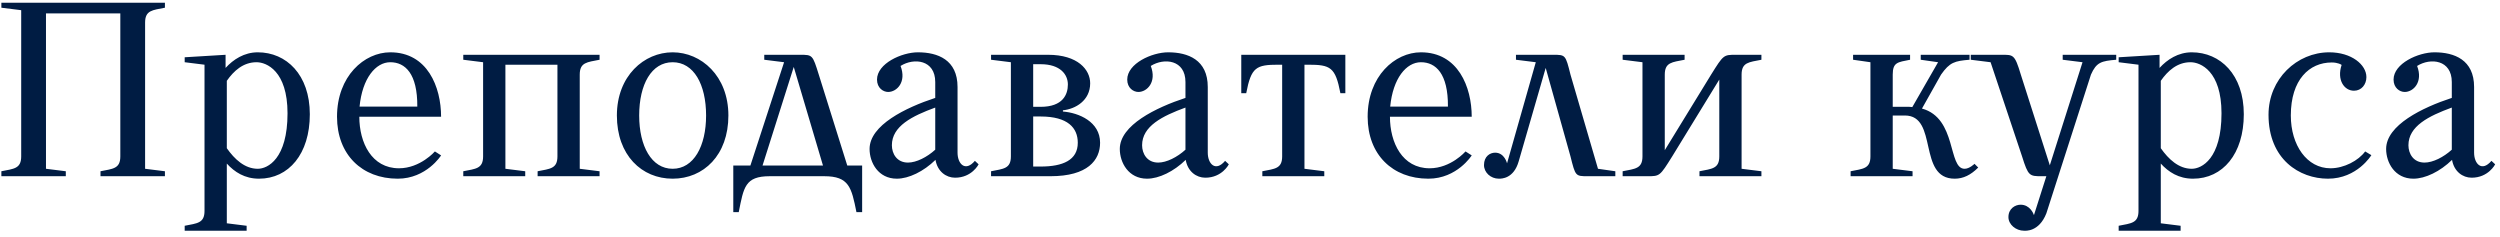 <?xml version="1.0" encoding="UTF-8"?> <svg xmlns="http://www.w3.org/2000/svg" width="454" height="43" viewBox="0 0 454 43" fill="none"><path d="M8.35 2.435V30.65L11.95 31.1V32H0.25V31.1C2.5 30.65 3.85 30.65 3.85 28.4V1.85L0.25 1.4V0.5H29.95V1.4C27.7 1.85 26.35 1.85 26.35 4.1V30.65L29.95 31.1V32H18.25V31.1C20.5 30.65 21.85 30.65 21.85 28.4V2.435H8.35ZM47.039 32.45C44.429 32.45 42.584 31.235 41.19 29.705V40.55L44.789 41V41.9H33.539V41C35.789 40.55 37.139 40.55 37.139 38.3V11.75L33.539 11.3V10.4L40.965 9.95V12.335C42.359 10.805 44.34 9.5 46.815 9.5C51.989 9.5 56.264 13.55 56.264 20.75C56.264 27.95 52.44 32.45 47.039 32.45ZM46.59 11.3C44.16 11.3 42.45 12.875 41.19 14.675V26.915C42.584 28.895 44.429 30.65 46.815 30.65C48.614 30.65 52.215 28.85 52.215 20.57C52.215 12.875 48.389 11.3 46.59 11.3ZM65.252 21.2C65.252 25.925 67.502 30.56 72.452 30.56C76.322 30.56 78.977 27.5 78.977 27.5L80.102 28.22C80.102 28.22 77.447 32.45 72.227 32.45C65.747 32.45 61.202 28.085 61.202 21.2C61.202 13.82 66.152 9.5 70.877 9.5C77.627 9.5 80.102 15.8 80.102 21.2H65.252ZM70.877 11.3C68.222 11.3 65.792 14.225 65.297 19.355H75.782C75.827 13.37 73.577 11.3 70.877 11.3ZM84.131 10.85V9.95H108.881V10.85C106.631 11.3 105.281 11.3 105.281 13.55V30.65L108.881 31.1V32H97.631V31.1C99.881 30.65 101.231 30.65 101.231 28.4V11.75H91.781V30.65L95.381 31.1V32H84.131V31.1C86.381 30.65 87.731 30.65 87.731 28.4V11.3L84.131 10.85ZM112.026 20.975C112.026 13.775 116.976 9.5 122.151 9.5C127.326 9.5 132.276 13.775 132.276 20.975C132.276 28.175 127.776 32.45 122.151 32.45C116.526 32.45 112.026 28.175 112.026 20.975ZM116.076 20.975C116.076 26.555 118.326 30.65 122.151 30.65C125.976 30.65 128.226 26.555 128.226 20.975C128.226 15.305 125.976 11.3 122.151 11.3C118.326 11.3 116.076 15.305 116.076 20.975ZM149.68 32H139.78C135.28 32 135.055 34.025 134.155 38.525H133.165V30.065H136.27L142.39 11.3L138.79 10.85V9.95H145.27C147.565 9.95 147.565 9.95 148.69 13.55L153.865 30.065H156.565V38.525H155.53C154.63 34.025 154.18 32 149.68 32ZM144.145 12.155L138.475 30.065H149.455L144.145 12.155ZM169.84 27.185V19.535C165.655 21.065 161.965 22.91 161.965 26.375C161.965 27.905 162.865 29.525 164.89 29.525C166.42 29.525 168.355 28.535 169.84 27.185ZM169.885 29.03C167.725 31.145 165.025 32.45 162.865 32.45C159.49 32.45 157.915 29.525 157.915 27.05C157.915 22.73 164.485 19.535 169.84 17.78V14.9C169.84 10.85 165.97 10.445 163.54 11.975C164.665 14.9 162.865 16.7 161.29 16.7C160.39 16.7 159.265 15.98 159.265 14.45C159.265 11.525 163.765 9.5 166.69 9.5C170.29 9.5 173.89 10.85 173.89 15.8V27.725C173.89 29.75 175.285 31.28 177.04 29.21L177.715 29.84C177.715 29.84 176.5 32.27 173.44 32.27C171.82 32.27 170.245 31.145 169.885 29.03ZM179.976 10.85V9.95H190.326C195.726 9.95 197.976 12.65 197.976 15.125C197.976 18.275 195.276 19.805 193.026 20.03V20.255C195.906 20.48 199.776 22.1 199.776 25.925C199.776 29.075 197.526 32 190.776 32H179.976V31.1C182.226 30.65 183.576 30.65 183.576 28.4V11.3L179.976 10.85ZM195.726 25.925C195.726 23.225 193.926 21.155 188.976 21.155H187.626V30.245H188.976C193.026 30.245 195.726 29.075 195.726 25.925ZM193.926 15.35C193.926 13.55 192.576 11.66 188.976 11.66H187.626V19.4H188.976C193.026 19.4 193.926 17.15 193.926 15.35ZM215.28 27.185V19.535C211.095 21.065 207.405 22.91 207.405 26.375C207.405 27.905 208.305 29.525 210.33 29.525C211.86 29.525 213.795 28.535 215.28 27.185ZM215.325 29.03C213.165 31.145 210.465 32.45 208.305 32.45C204.93 32.45 203.355 29.525 203.355 27.05C203.355 22.73 209.925 19.535 215.28 17.78V14.9C215.28 10.85 211.41 10.445 208.98 11.975C210.105 14.9 208.305 16.7 206.73 16.7C205.83 16.7 204.705 15.98 204.705 14.45C204.705 11.525 209.205 9.5 212.13 9.5C215.73 9.5 219.33 10.85 219.33 15.8V27.725C219.33 29.75 220.725 31.28 222.48 29.21L223.155 29.84C223.155 29.84 221.94 32.27 218.88 32.27C217.26 32.27 215.685 31.145 215.325 29.03ZM237.565 11.75H236.89V30.65L240.49 31.1V32H229.24V31.1C231.49 30.65 232.84 30.65 232.84 28.4V11.75H232.165C228.115 11.75 227.215 12.2 226.315 16.925H225.415V9.95H244.315V16.925H243.415C242.515 12.2 241.615 11.75 237.565 11.75ZM252.415 21.2C252.415 25.925 254.665 30.56 259.615 30.56C263.485 30.56 266.14 27.5 266.14 27.5L267.265 28.22C267.265 28.22 264.61 32.45 259.39 32.45C252.91 32.45 248.365 28.085 248.365 21.2C248.365 13.82 253.315 9.5 258.04 9.5C264.79 9.5 267.265 15.8 267.265 21.2H252.415ZM258.04 11.3C255.385 11.3 252.955 14.225 252.46 19.355H262.945C262.99 13.37 260.74 11.3 258.04 11.3ZM275.299 9.95H282.049C284.299 9.95 284.299 9.95 285.199 13.55L290.194 30.65L293.344 31.1V32H288.349C286.099 32 286.099 32 285.199 28.4L280.699 12.335L275.794 29.3C274.894 32.45 272.689 32.45 272.194 32.45C270.709 32.45 269.494 31.325 269.494 29.975C269.494 28.4 270.574 27.725 271.519 27.725C273.229 27.725 273.679 29.66 273.679 29.66L278.899 11.3L275.299 10.85V9.95ZM294.673 32V31.1C296.923 30.65 298.273 30.65 298.273 28.4V11.3L294.673 10.85V9.95H305.923V10.85C303.673 11.3 302.323 11.3 302.323 13.55V27.275L310.738 13.55C312.988 9.95 312.988 9.95 315.238 9.95H319.873V10.85C317.623 11.3 316.273 11.3 316.273 13.55V30.65L319.873 31.1V32H308.623V31.1C310.873 30.65 312.223 30.65 312.223 28.4V14.45L303.673 28.4C301.423 32 301.423 32 299.173 32H294.673ZM343.72 13.55V19.4H346.735C346.915 19.4 347.095 19.445 347.275 19.445L351.955 11.3L348.805 10.85V9.95H357.67V10.85C354.97 11.075 354.07 11.3 352.495 13.55L349.03 19.715C355.42 21.47 353.71 30.65 356.77 30.65C357.67 30.65 358.57 29.75 358.57 29.75L359.245 30.425C357.895 31.775 356.545 32.45 354.97 32.45C348.175 32.45 352.045 20.975 345.925 20.975H343.72V30.65L347.32 31.1V32H336.07V31.1C338.32 30.65 339.67 30.65 339.67 28.4V11.3L336.52 10.85V9.95H346.87V10.85C344.62 11.3 343.72 11.3 343.72 13.55ZM379.716 13.55L371.616 38.75C370.266 42.17 367.791 41.9 367.566 41.9C366.081 41.9 364.731 40.775 364.731 39.425C364.731 37.85 365.991 37.175 366.936 37.175C368.646 37.175 369.276 38.795 369.366 39.065L371.616 32H370.806C368.556 32 368.331 32 367.206 28.4L361.491 11.3L357.891 10.85V9.95H363.381C365.631 9.95 365.856 9.815 366.981 13.55L372.246 30.02L378.186 11.3L374.586 10.85V9.95H384.306V10.85C381.606 11.075 380.706 11.3 379.716 13.55ZM398.25 32.45C395.64 32.45 393.795 31.235 392.4 29.705V40.55L396 41V41.9H384.75V41C387 40.55 388.35 40.55 388.35 38.3V11.75L384.75 11.3V10.4L392.175 9.95V12.335C393.57 10.805 395.55 9.5 398.025 9.5C403.2 9.5 407.475 13.55 407.475 20.75C407.475 27.95 403.65 32.45 398.25 32.45ZM397.8 11.3C395.37 11.3 393.66 12.875 392.4 14.675V26.915C393.795 28.895 395.64 30.65 398.025 30.65C399.825 30.65 403.425 28.85 403.425 20.57C403.425 12.875 399.6 11.3 397.8 11.3ZM422.988 9.5C427.038 9.5 429.738 11.75 429.738 14C429.738 15.35 428.838 16.475 427.488 16.475C425.688 16.475 424.338 14.495 425.238 11.795C425.238 11.75 424.563 11.345 423.438 11.345C419.388 11.345 416.013 14.45 416.013 20.975C416.013 26.375 418.938 30.56 423.213 30.56C425.688 30.56 428.298 29.165 429.513 27.5L430.638 28.175C430.638 28.175 428.073 32.45 422.763 32.45C417.588 32.45 411.963 28.94 411.963 20.84C411.963 14.315 417.138 9.5 422.988 9.5ZM445.246 27.185V19.535C441.061 21.065 437.371 22.91 437.371 26.375C437.371 27.905 438.271 29.525 440.296 29.525C441.826 29.525 443.761 28.535 445.246 27.185ZM445.291 29.03C443.131 31.145 440.431 32.45 438.271 32.45C434.896 32.45 433.321 29.525 433.321 27.05C433.321 22.73 439.891 19.535 445.246 17.78V14.9C445.246 10.85 441.376 10.445 438.946 11.975C440.071 14.9 438.271 16.7 436.696 16.7C435.796 16.7 434.671 15.98 434.671 14.45C434.671 11.525 439.171 9.5 442.096 9.5C445.696 9.5 449.296 10.85 449.296 15.8V27.725C449.296 29.75 450.691 31.28 452.446 29.21L453.121 29.84C453.121 29.84 451.906 32.27 448.846 32.27C447.226 32.27 445.651 31.145 445.291 29.03Z" fill="#001C43"></path></svg> 